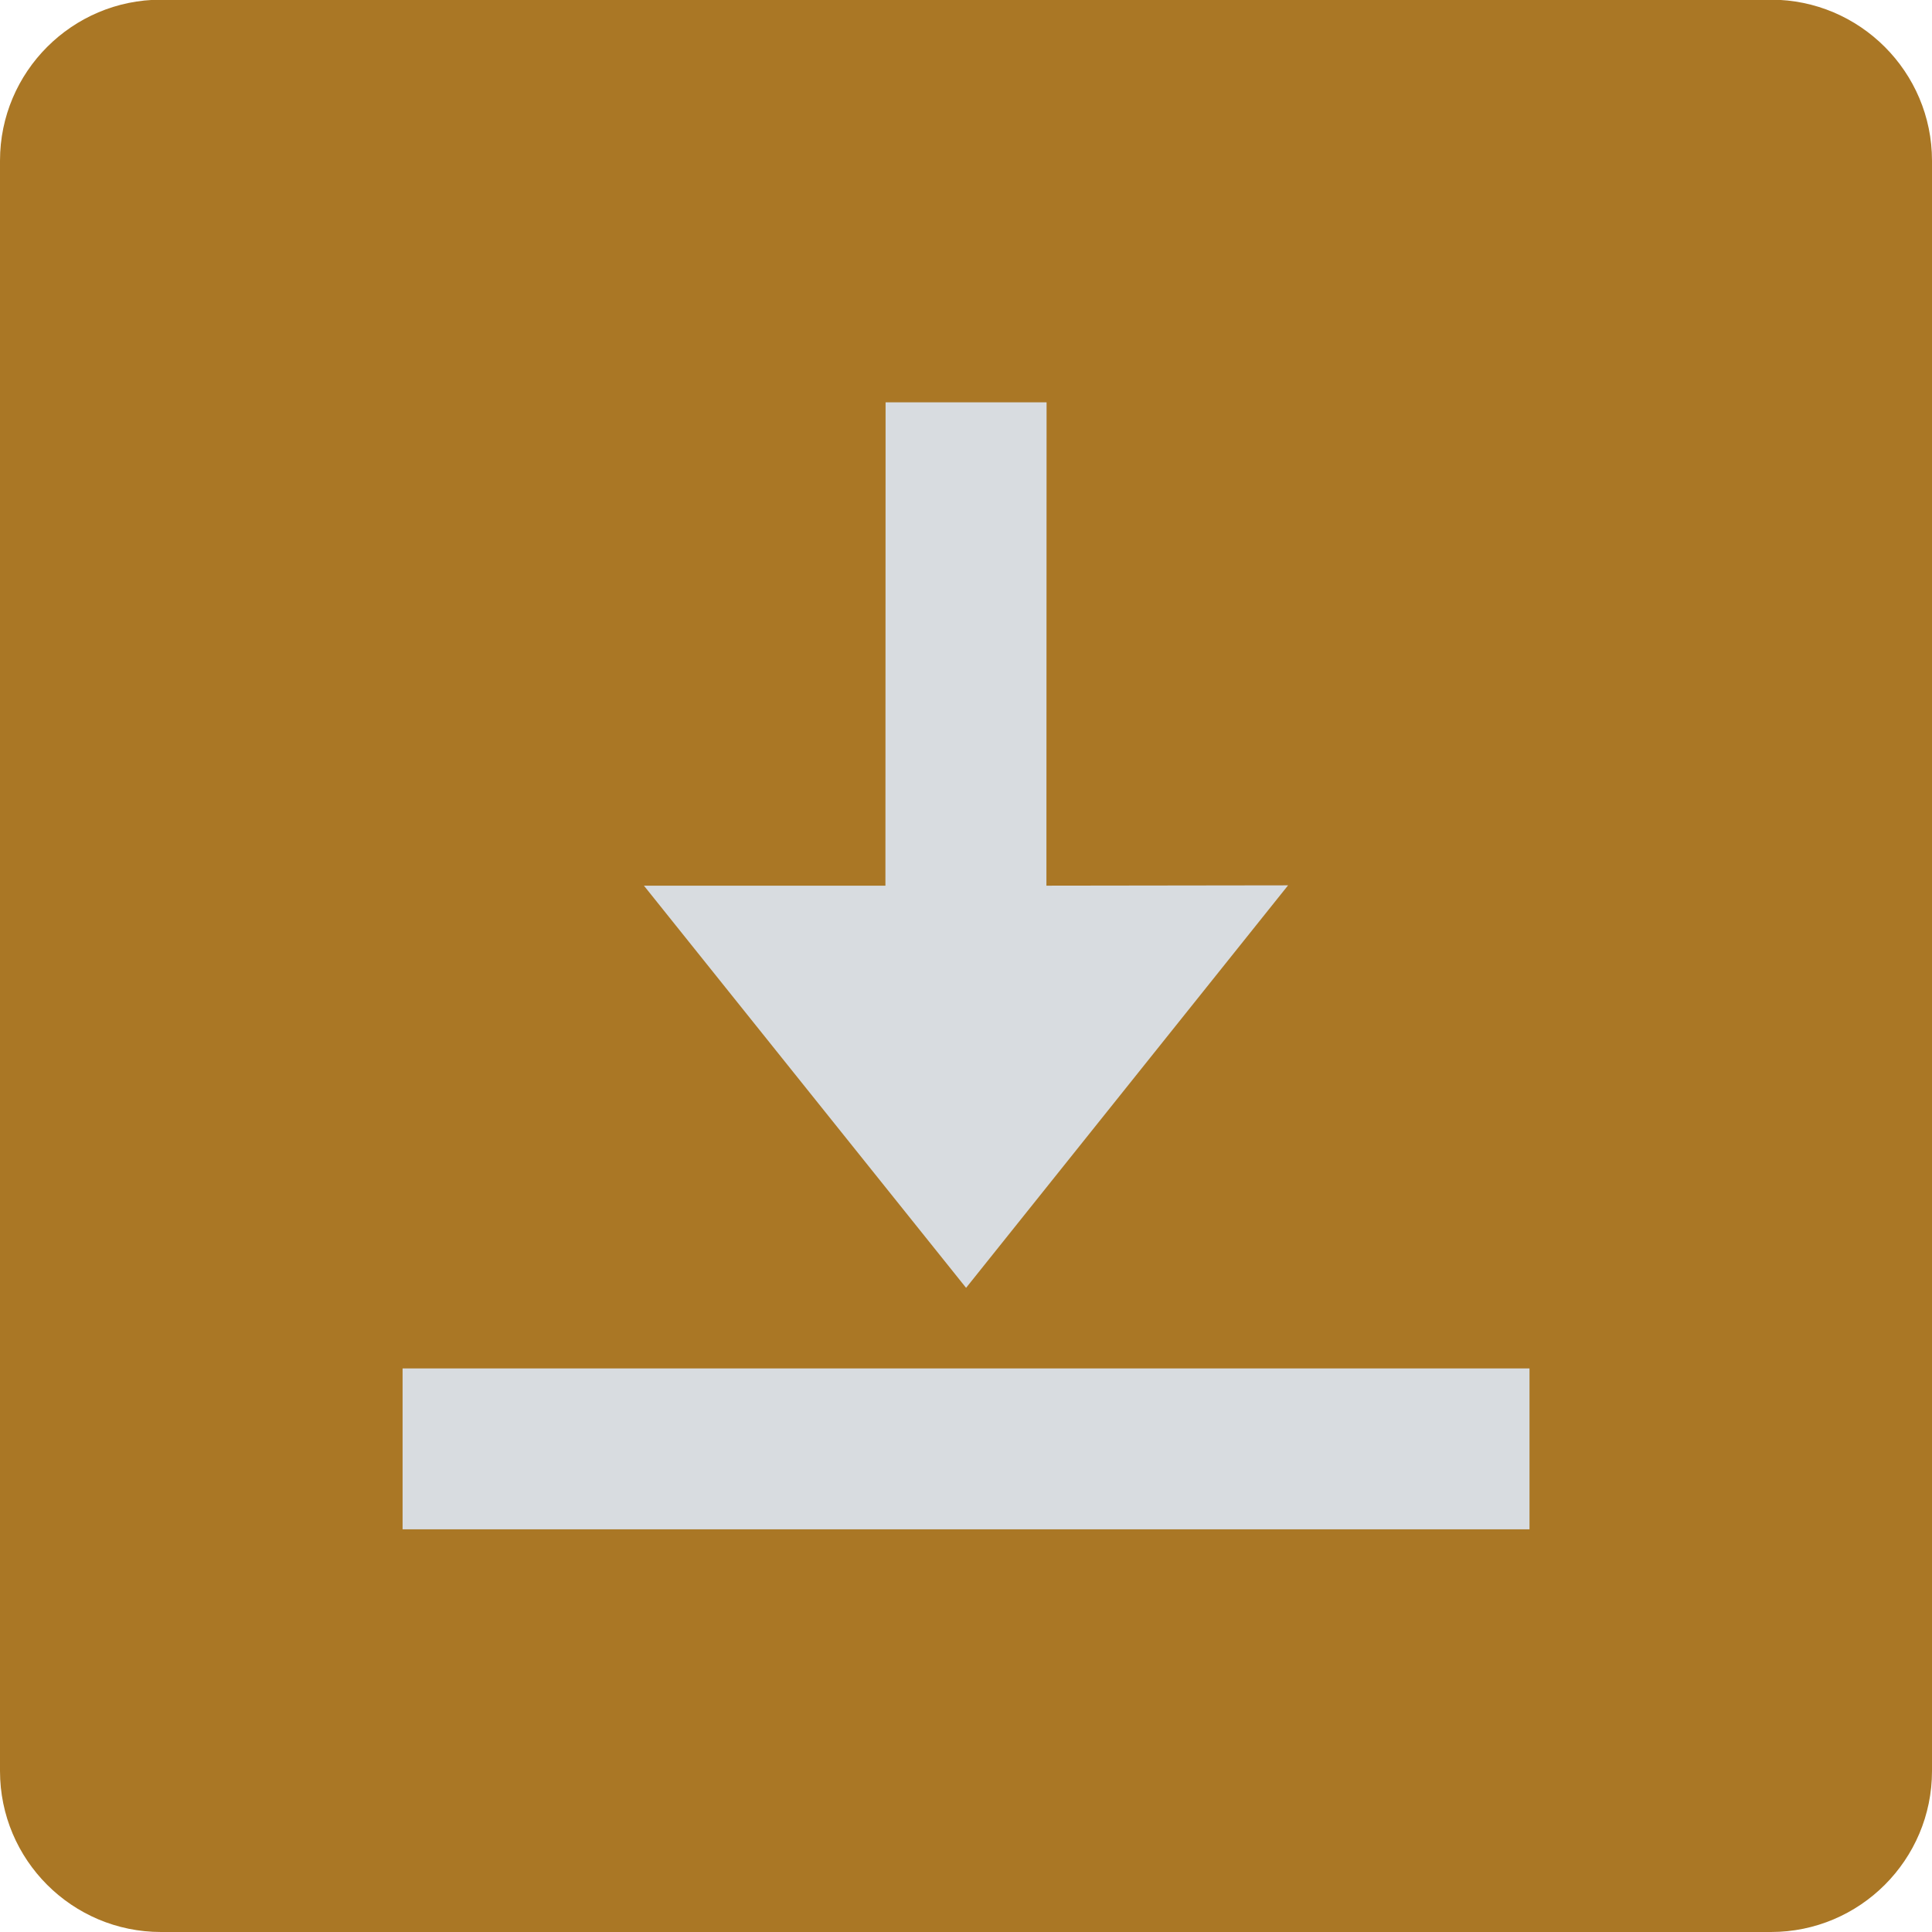 <?xml version="1.0" standalone="no"?>
<svg xmlns="http://www.w3.org/2000/svg" version="1.1" overflow="visible" width="24px" height="24px" viewBox="0 0 24 24">
	<g id="Document">
		<path d="M 0,22 L 0,1.996 C 0,0.894 0.896,-0.004 2,-0.004 L 22,-0.004 C 23.103,-0.004 24,0.894 24,1.996 L 24,22 C 24,23.104 23.103,24 22,24 L 2,24 C 0.896,24 0,23.104 0,22 Z" 
		fill="#aa7725"
		/>
		<path d="M 5.001,18.998 L 5.001,16.999 L 19,16.999 L 19,18.998 L 5.001,18.998 Z M 12.001,15.998 L 7.999,11.002 L 10.999,11.002 L 11.001,4.998 L 13.001,4.998 L 12.999,11.002 L 16.001,10.998 L 12.001,15.998 Z" 
		fill="#d8dce0"
		/>
	</g>
</svg>
